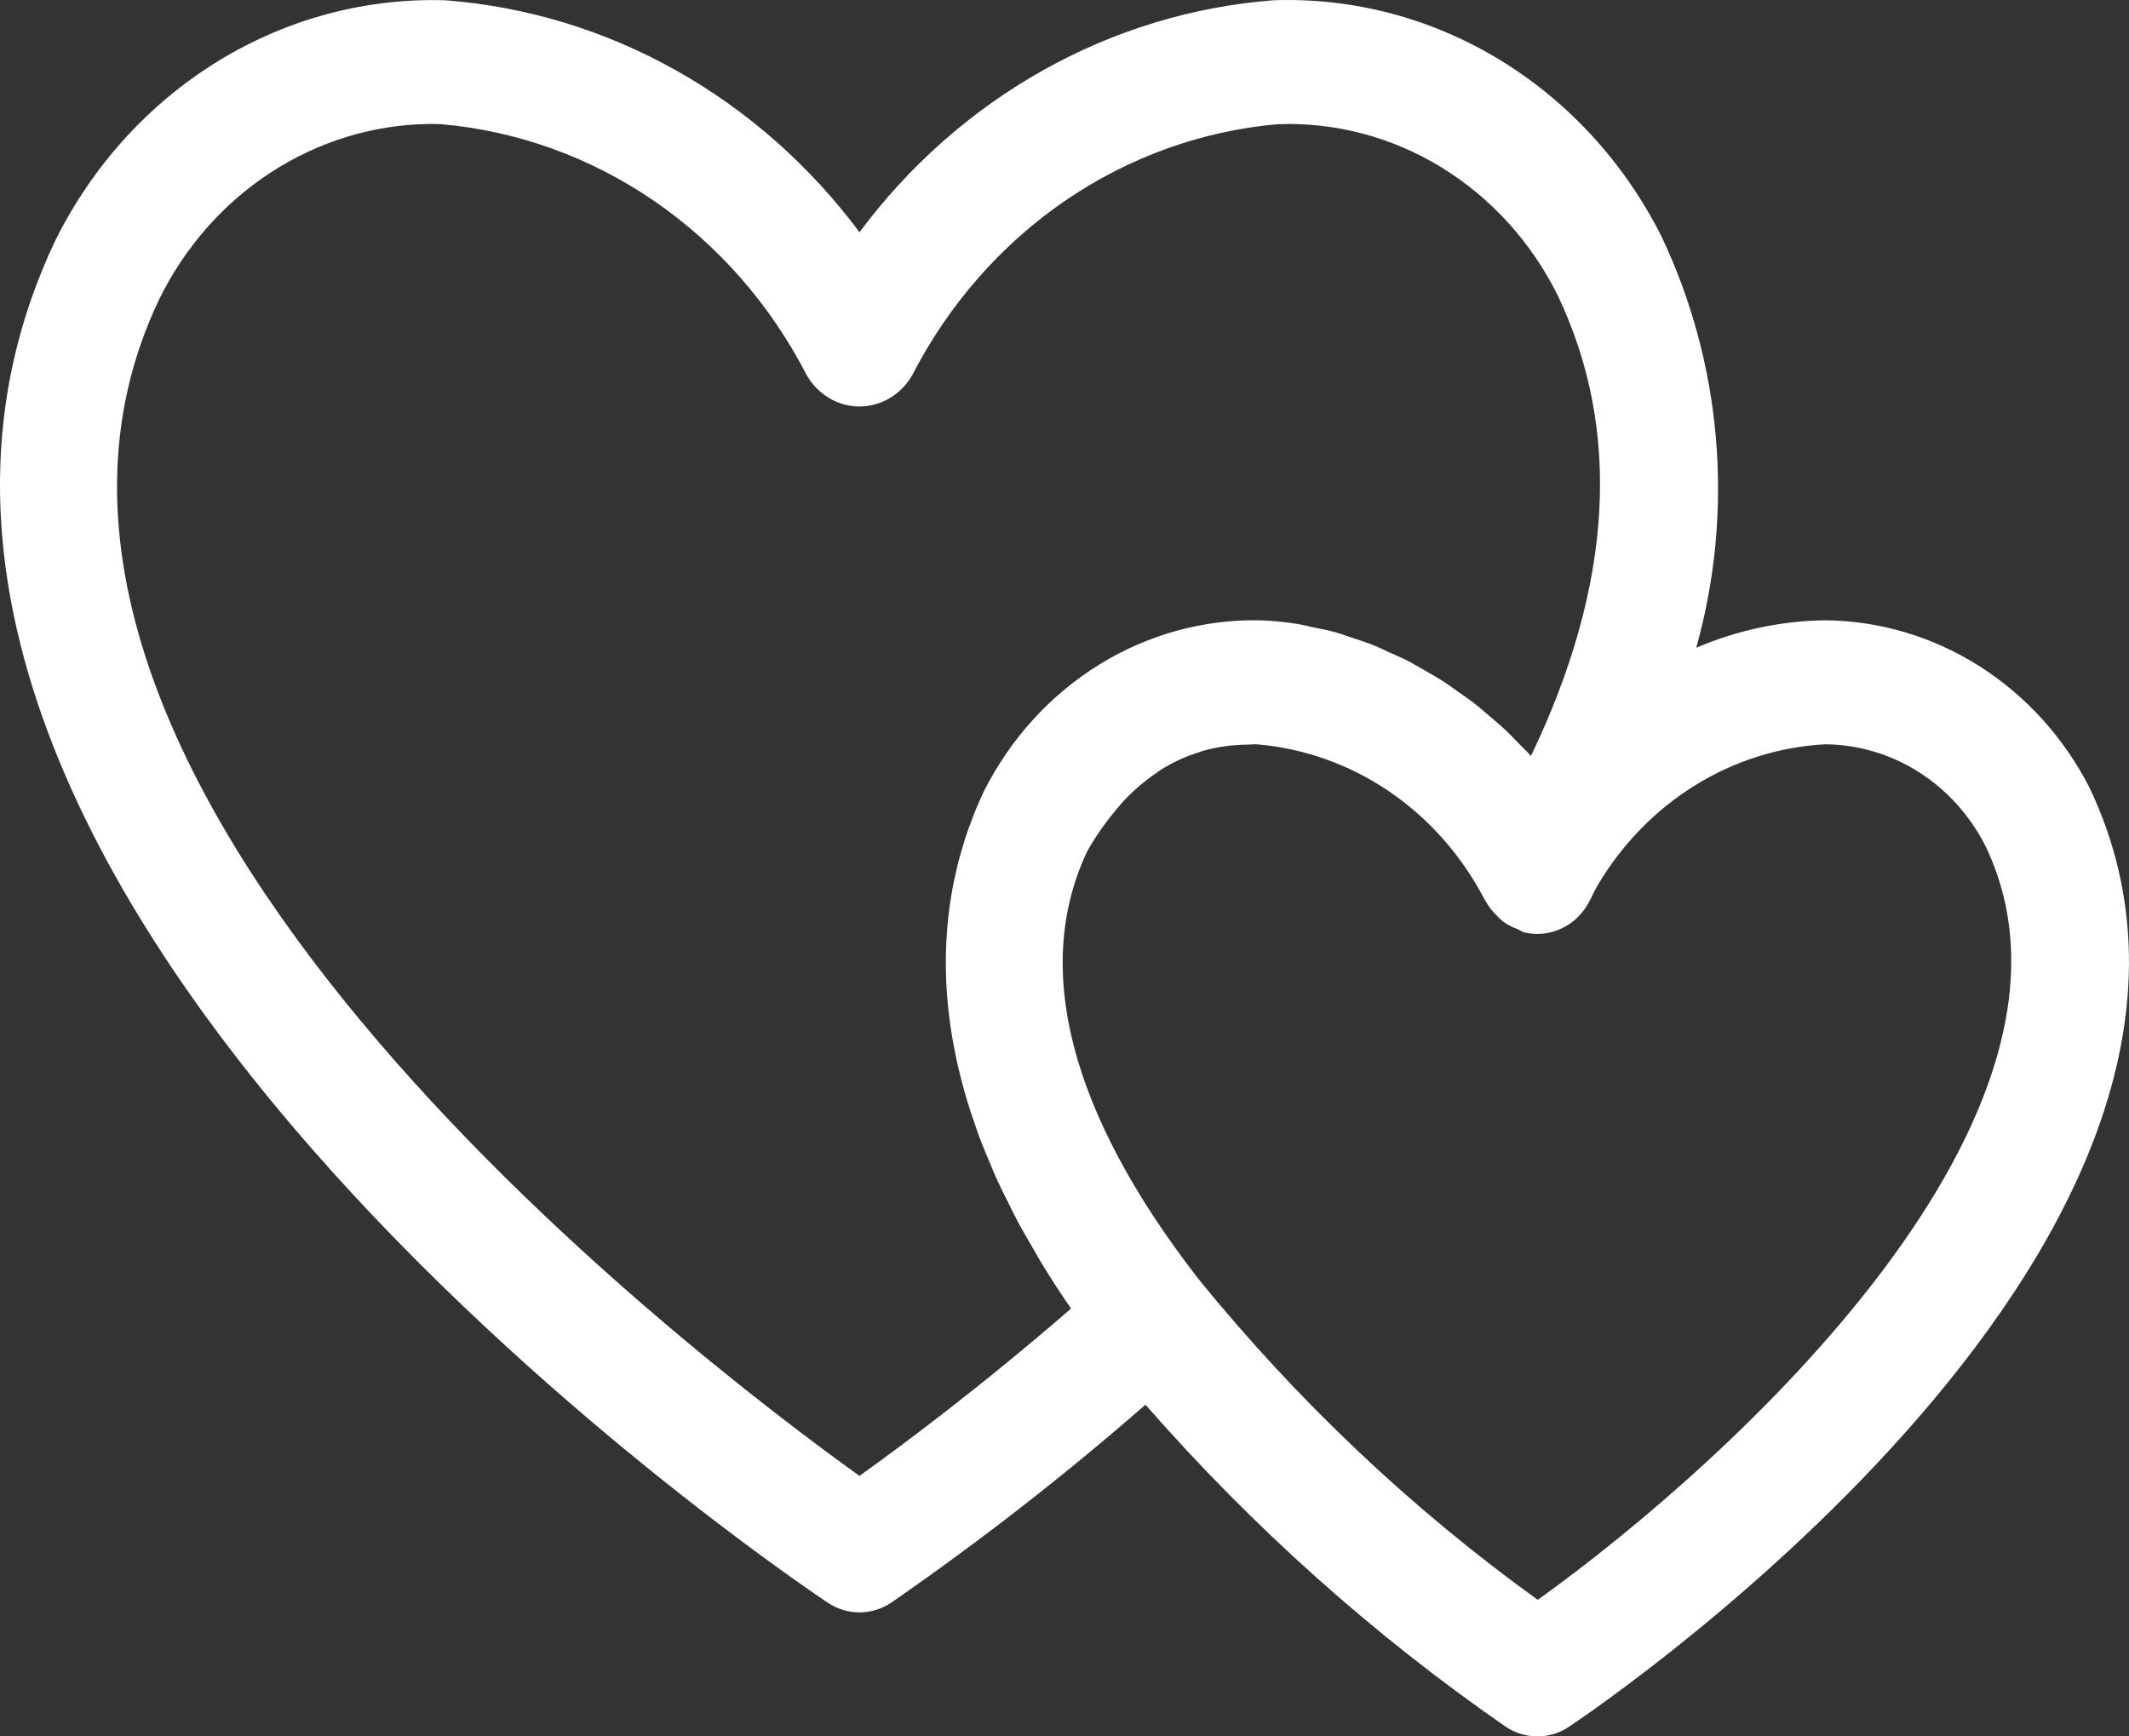 <svg width="38" height="31" viewBox="0 0 38 31" fill="none" xmlns="http://www.w3.org/2000/svg">
<rect x="0" y="0" width="38" height="31" fill="#333333" stroke="none"/>
<path d="M37.292 14.055C36.832 13.161 36.152 12.413 35.324 11.889C34.495 11.365 33.548 11.083 32.581 11.074H32.575C31.786 11.085 31.006 11.252 30.276 11.564C30.96 9.12 30.737 6.493 29.652 4.214C28.99 2.901 27.989 1.81 26.765 1.066C25.54 0.321 24.141 -0.046 22.728 0.005C21.289 0.116 19.889 0.541 18.617 1.255C17.345 1.968 16.229 2.953 15.341 4.146C14.452 2.953 13.336 1.968 12.064 1.255C10.792 0.541 9.392 0.116 7.954 0.005C6.528 -0.04 5.118 0.338 3.887 1.095C2.656 1.852 1.652 2.958 0.991 4.286C-4.411 15.623 13.989 28.088 14.775 28.613C14.944 28.726 15.14 28.786 15.341 28.786C15.541 28.786 15.737 28.726 15.906 28.613C17.48 27.524 18.996 26.344 20.445 25.078C22.357 27.263 24.516 29.194 26.875 30.827C27.044 30.94 27.24 31 27.441 31C27.641 31 27.837 30.94 28.006 30.827C28.541 30.47 41.066 21.986 37.292 14.055ZM15.341 26.349C12.36 24.212 -1.215 13.864 2.838 5.35C3.294 4.418 3.982 3.633 4.83 3.081C5.678 2.528 6.653 2.228 7.651 2.213C7.724 2.213 7.798 2.214 7.873 2.217C9.229 2.335 10.536 2.806 11.675 3.587C12.814 4.369 13.75 5.437 14.397 6.694C14.495 6.865 14.633 7.008 14.798 7.106C14.963 7.205 15.15 7.257 15.341 7.257C15.531 7.257 15.718 7.205 15.883 7.106C16.049 7.008 16.187 6.865 16.284 6.694C16.932 5.437 17.867 4.369 19.006 3.587C20.146 2.806 21.452 2.335 22.808 2.217C23.831 2.179 24.844 2.446 25.728 2.988C26.612 3.53 27.332 4.323 27.805 5.277C28.951 7.685 28.789 10.444 27.326 13.496C27.259 13.421 27.184 13.352 27.114 13.28C27.038 13.202 26.965 13.122 26.886 13.048C26.791 12.958 26.691 12.874 26.591 12.789C26.508 12.718 26.427 12.645 26.341 12.578C26.239 12.498 26.132 12.425 26.026 12.35C25.936 12.287 25.849 12.221 25.757 12.162C25.648 12.091 25.535 12.03 25.422 11.965C25.328 11.912 25.236 11.854 25.141 11.805C25.025 11.745 24.907 11.695 24.789 11.643C24.693 11.599 24.598 11.551 24.5 11.513C24.378 11.464 24.253 11.426 24.129 11.385C24.034 11.354 23.94 11.317 23.844 11.29C23.705 11.251 23.566 11.225 23.427 11.197C23.344 11.18 23.262 11.156 23.18 11.143C22.959 11.106 22.737 11.084 22.515 11.075C21.5 11.05 20.498 11.323 19.623 11.863C18.748 12.403 18.033 13.188 17.559 14.131C17.5 14.256 17.444 14.386 17.389 14.52C17.372 14.562 17.358 14.607 17.341 14.65C17.305 14.745 17.269 14.84 17.236 14.939C17.218 14.994 17.203 15.052 17.186 15.108C17.158 15.2 17.13 15.292 17.105 15.388C17.088 15.452 17.075 15.519 17.06 15.584C17.039 15.677 17.018 15.769 17 15.865C16.987 15.936 16.977 16.009 16.965 16.082C16.951 16.178 16.936 16.274 16.926 16.372C16.917 16.45 16.911 16.529 16.905 16.608C16.897 16.707 16.89 16.806 16.887 16.907C16.883 16.991 16.883 17.076 16.882 17.161C16.882 17.264 16.883 17.367 16.887 17.472C16.89 17.561 16.896 17.651 16.902 17.742C16.91 17.849 16.92 17.956 16.932 18.065C16.943 18.159 16.955 18.254 16.969 18.35C16.985 18.461 17.005 18.574 17.027 18.687C17.045 18.786 17.065 18.885 17.087 18.986C17.113 19.102 17.144 19.221 17.175 19.34C17.203 19.442 17.229 19.544 17.261 19.648C17.297 19.771 17.341 19.896 17.384 20.022C17.42 20.127 17.454 20.232 17.495 20.339C17.544 20.469 17.601 20.602 17.657 20.735C17.701 20.842 17.744 20.947 17.793 21.056C17.858 21.198 17.932 21.344 18.005 21.489C18.057 21.593 18.104 21.695 18.161 21.8C18.252 21.971 18.356 22.147 18.459 22.323C18.507 22.405 18.549 22.485 18.601 22.569C18.76 22.829 18.931 23.093 19.117 23.362C17.498 24.766 16.088 25.814 15.341 26.349ZM27.447 28.562C25.195 26.939 23.157 25.01 21.386 22.827C19.082 19.857 18.429 17.263 19.407 15.195C19.569 14.91 19.758 14.643 19.971 14.398C19.984 14.383 19.995 14.366 20.008 14.352C20.195 14.144 20.405 13.96 20.634 13.804C20.657 13.789 20.679 13.769 20.702 13.754C20.92 13.615 21.155 13.505 21.4 13.43C21.427 13.421 21.454 13.41 21.481 13.402C21.733 13.333 21.991 13.297 22.251 13.294C22.314 13.293 22.376 13.286 22.44 13.289C23.279 13.36 24.089 13.649 24.796 14.13C25.503 14.611 26.085 15.269 26.49 16.045L26.491 16.047L26.496 16.058C26.499 16.065 26.507 16.069 26.51 16.076C26.566 16.18 26.638 16.273 26.722 16.353C26.757 16.39 26.794 16.425 26.834 16.456C26.914 16.513 27.001 16.558 27.093 16.59C27.127 16.61 27.162 16.628 27.198 16.644C27.429 16.701 27.671 16.675 27.886 16.569C28.101 16.464 28.276 16.286 28.383 16.063C28.424 15.976 28.474 15.88 28.522 15.795C28.956 15.066 29.55 14.457 30.256 14.02C30.962 13.583 31.757 13.332 32.575 13.288H32.578C33.169 13.292 33.748 13.465 34.254 13.787C34.759 14.11 35.171 14.57 35.446 15.12C37.711 19.884 30.902 26.086 27.447 28.562Z" fill="white"/>
</svg>

